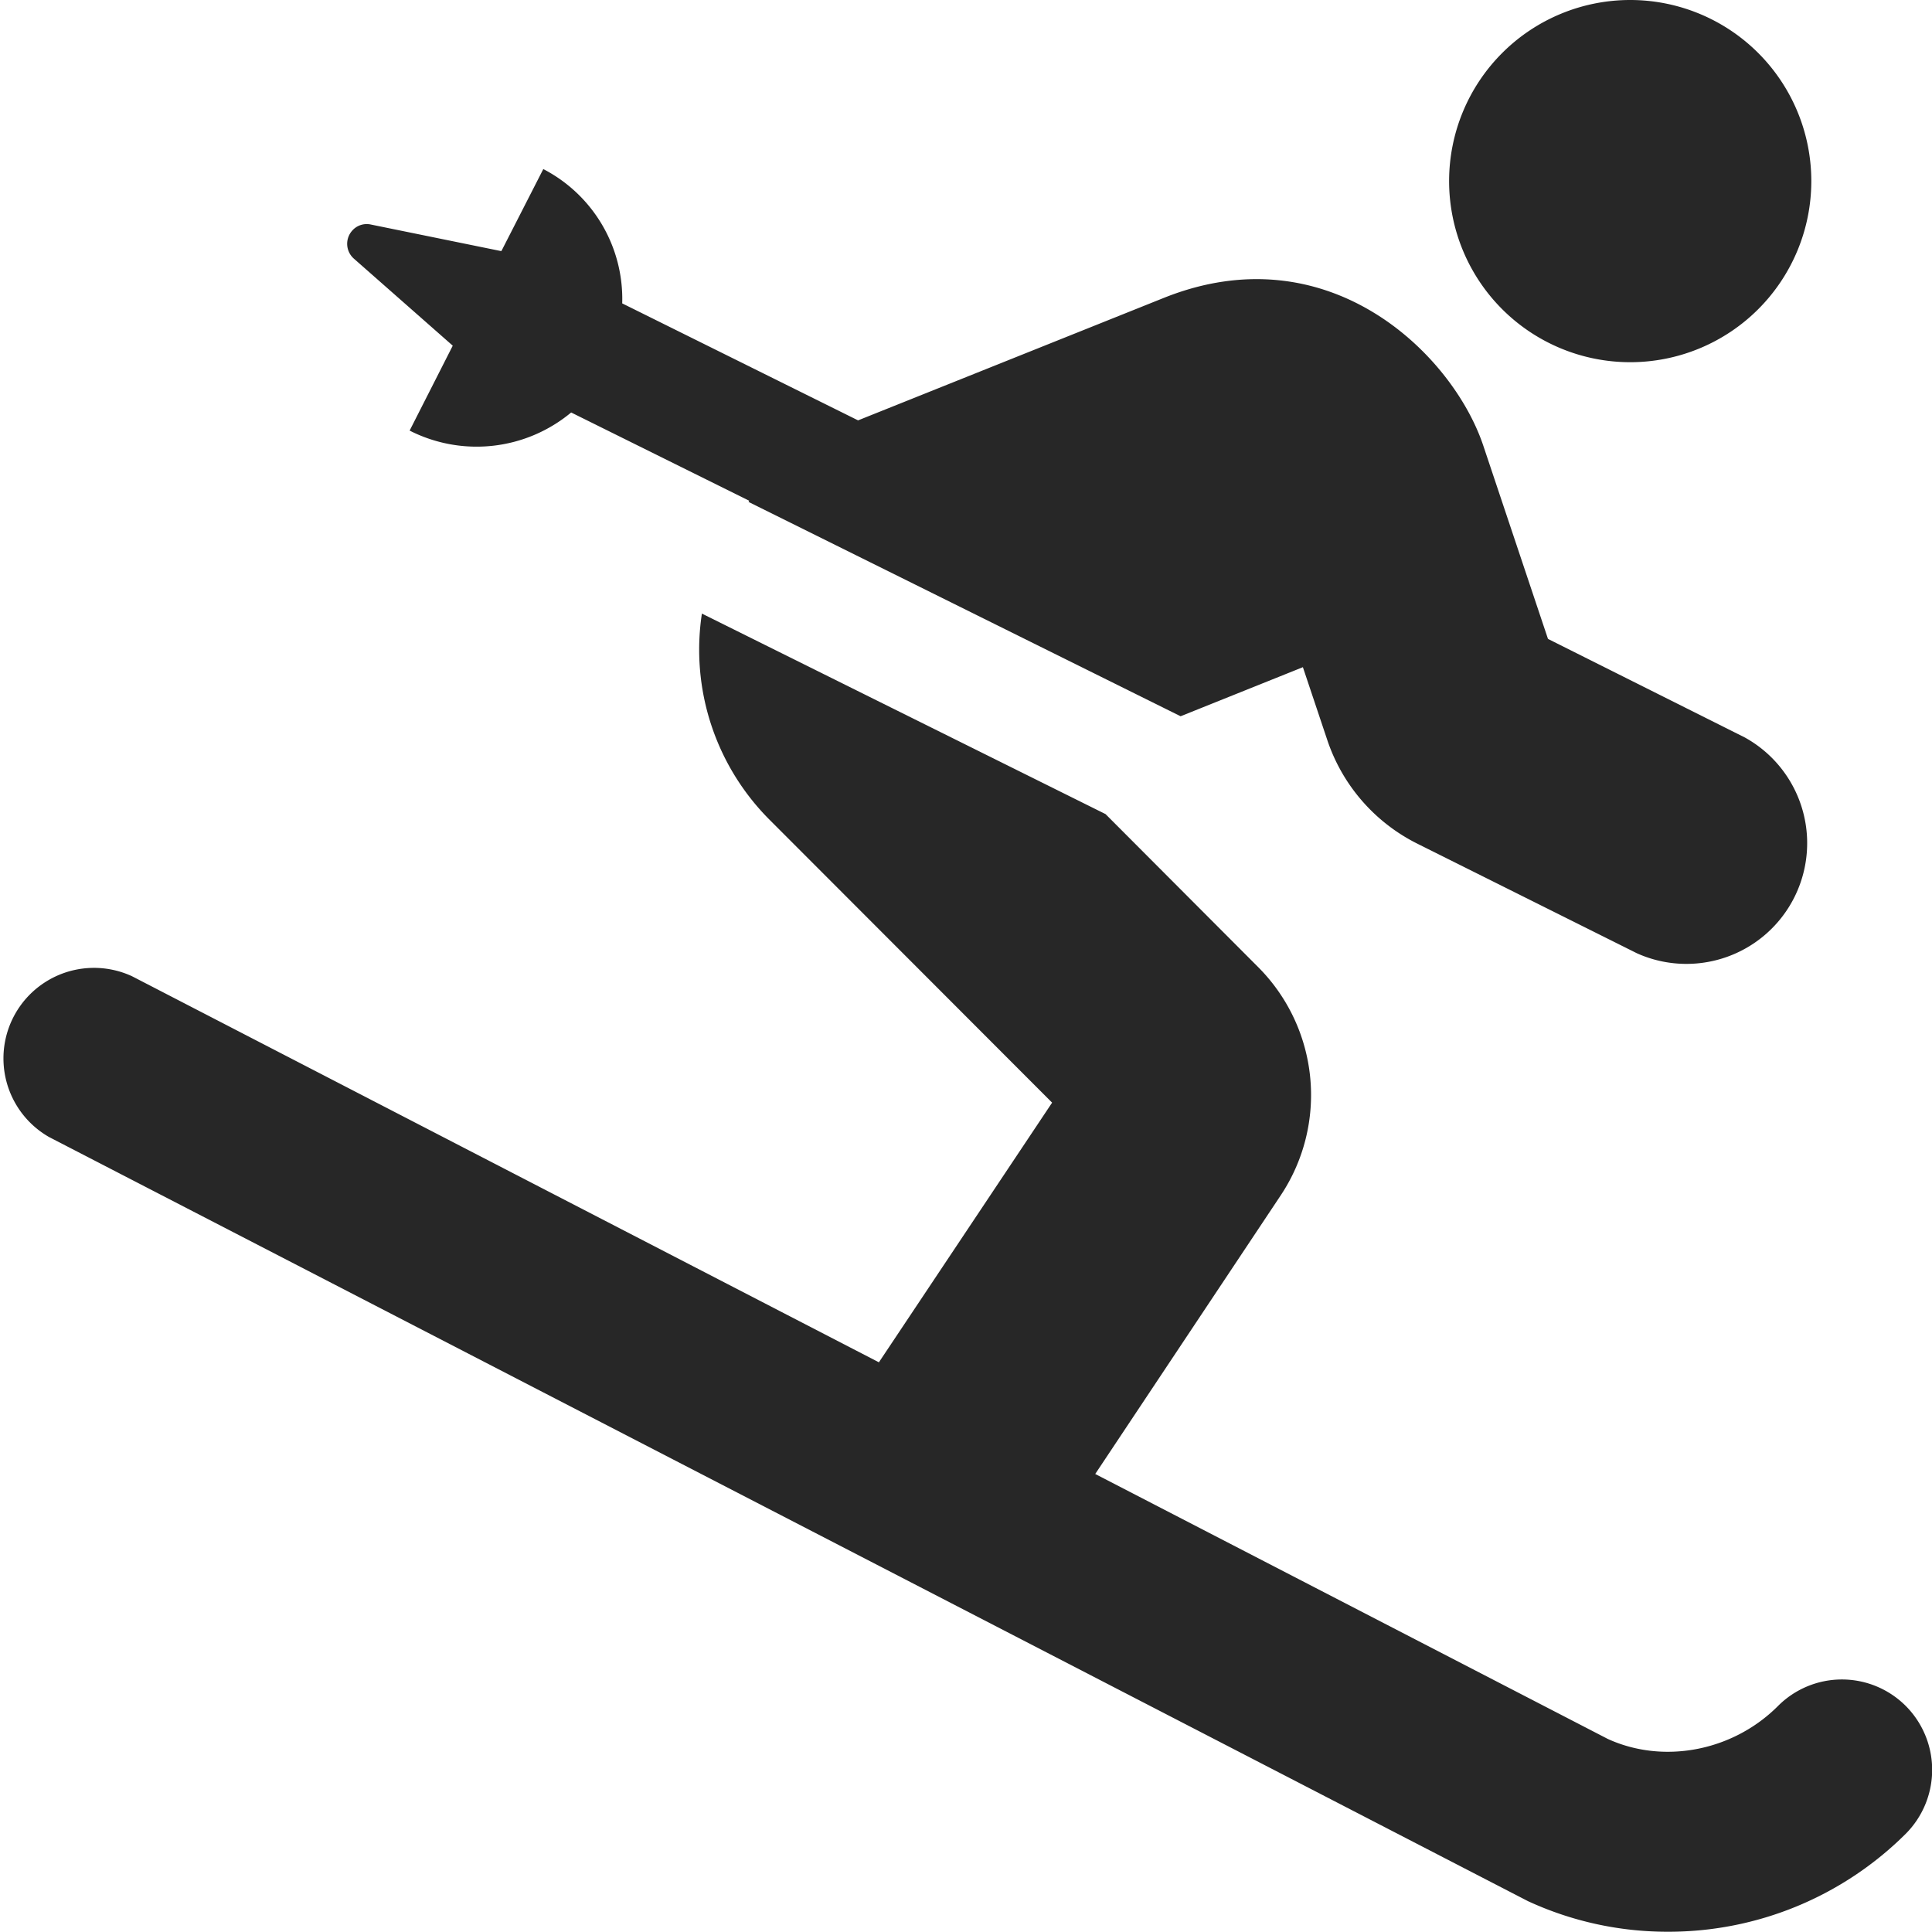 <svg xmlns="http://www.w3.org/2000/svg" viewBox="0 0 448.06 448"><defs><style>.cls-1{fill:#272727;}</style></defs><g id="Calque_2" data-name="Calque 2"><g id="Calque_1-2" data-name="Calque 1"><path class="cls-1" d="M378.07,84a42,42,0,1,0-42-42A42,42,0,0,0,378.07,84ZM442,395.66a20.93,20.93,0,0,0-29.67,0c-10.59,10.59-26.69,13.48-39.47,7.62L254,341.84,297,277.25a42,42,0,0,0-5.25-53l-35.36-35.45L162.78,142.3a55.81,55.81,0,0,0,15.49,47.61L244,255.72l-40.17,60.22L30.63,226.41a21,21,0,0,0-19.26,37.28l343,177.22A77.14,77.14,0,0,0,386.82,448,77.94,77.94,0,0,0,442,425.25,21,21,0,0,0,442,395.66ZM105,80.17,95,99.86a34.27,34.27,0,0,0,37.46-4.2l41.31,20.48c-.09.08-.09.17-.18.26l100.21,49.71,28.36-11.38,5.6,16.72a41.64,41.64,0,0,0,21,24.24l50.85,25.38a28,28,0,0,0,25-50.06L359,148.17l-15-44.81c-7.09-21.18-35.8-49.54-74-34.31L199,97.49l-54.7-27.13A33.91,33.91,0,0,0,126,39.21l-9.71,19h-.18L86,52.07a4.48,4.48,0,0,0-4.38,1.49A4.58,4.58,0,0,0,82.09,60L105,80.17Z"/></g></g></svg>